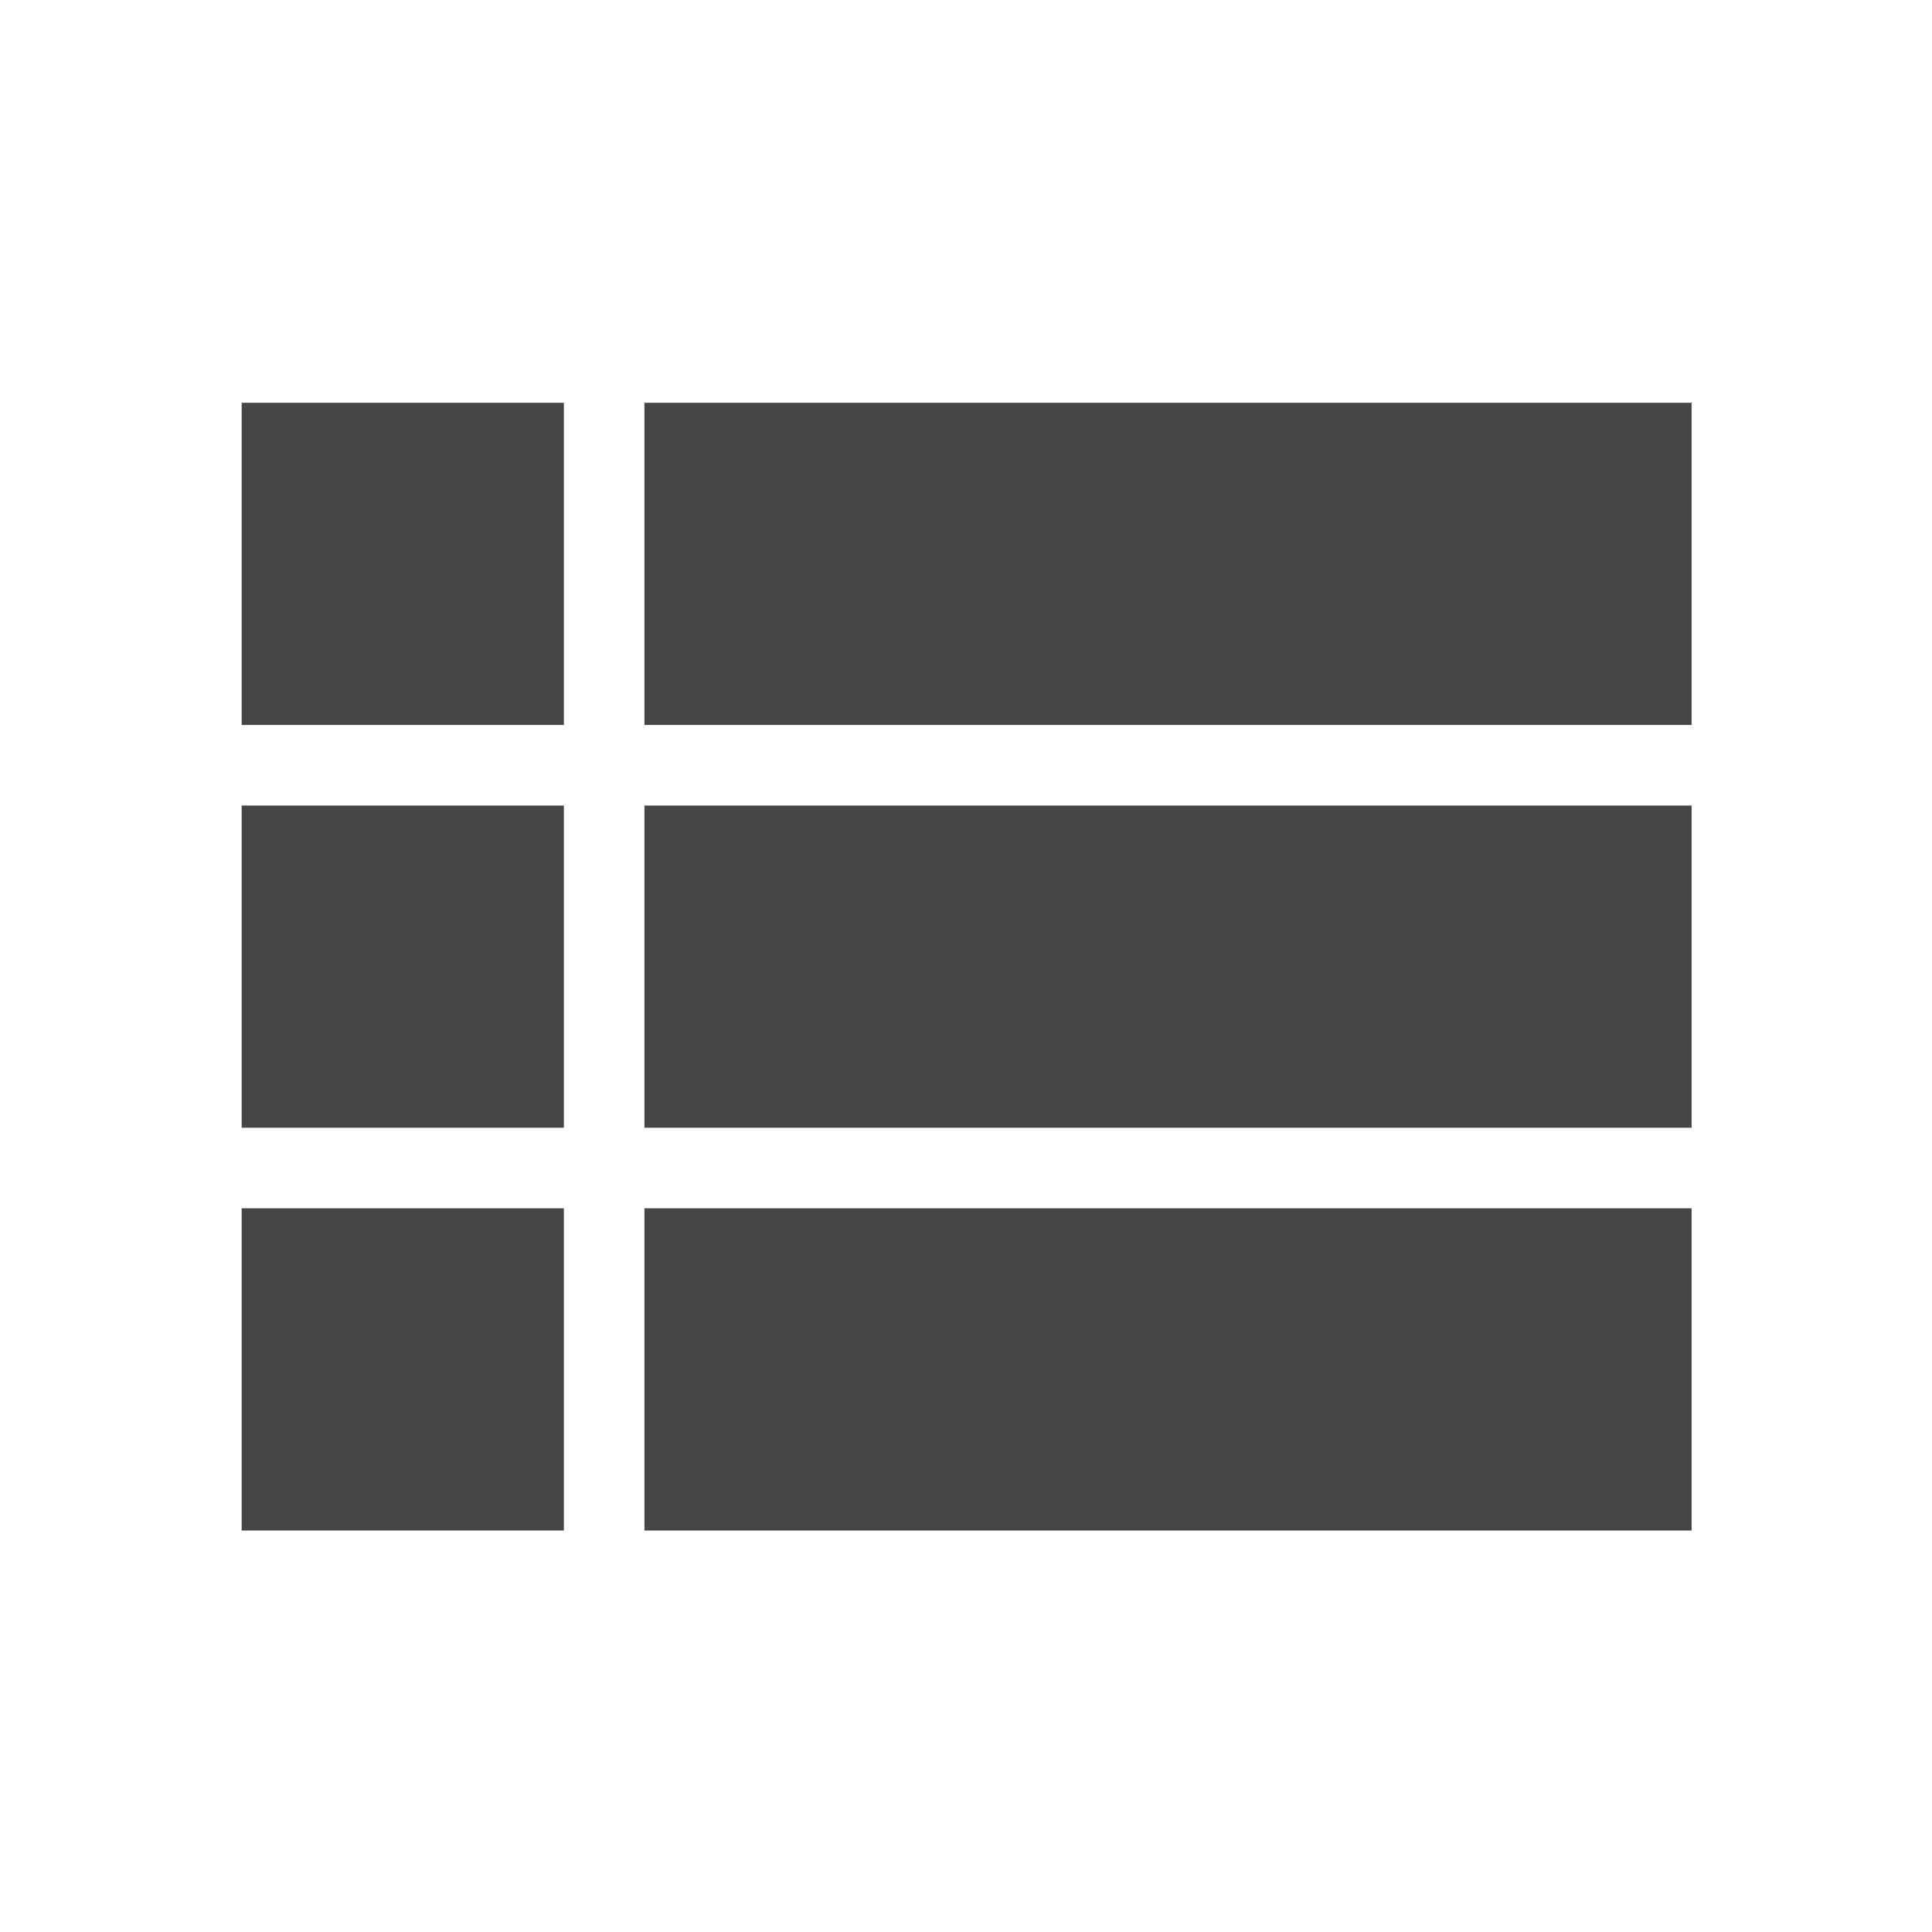 <svg id="view_list_black_24dp" xmlns="http://www.w3.org/2000/svg" width="460" height="460" viewBox="0 0 460 460">
  <rect id="Retângulo_1309" data-name="Retângulo 1309" width="460" height="460" fill="none"/>
  <path id="Caminho_1276" data-name="Caminho 1276" d="M3,177.613H79.717V100.9H3Zm0,95.9H79.717V196.793H3ZM3,81.717H79.717V5H3Zm95.9,95.9H348.227V100.9H98.9Zm0,95.9H348.227V196.793H98.9ZM98.9,5V81.717H348.227V5Z" transform="translate(54.538 90.896)" fill="#464646"/>
</svg>
